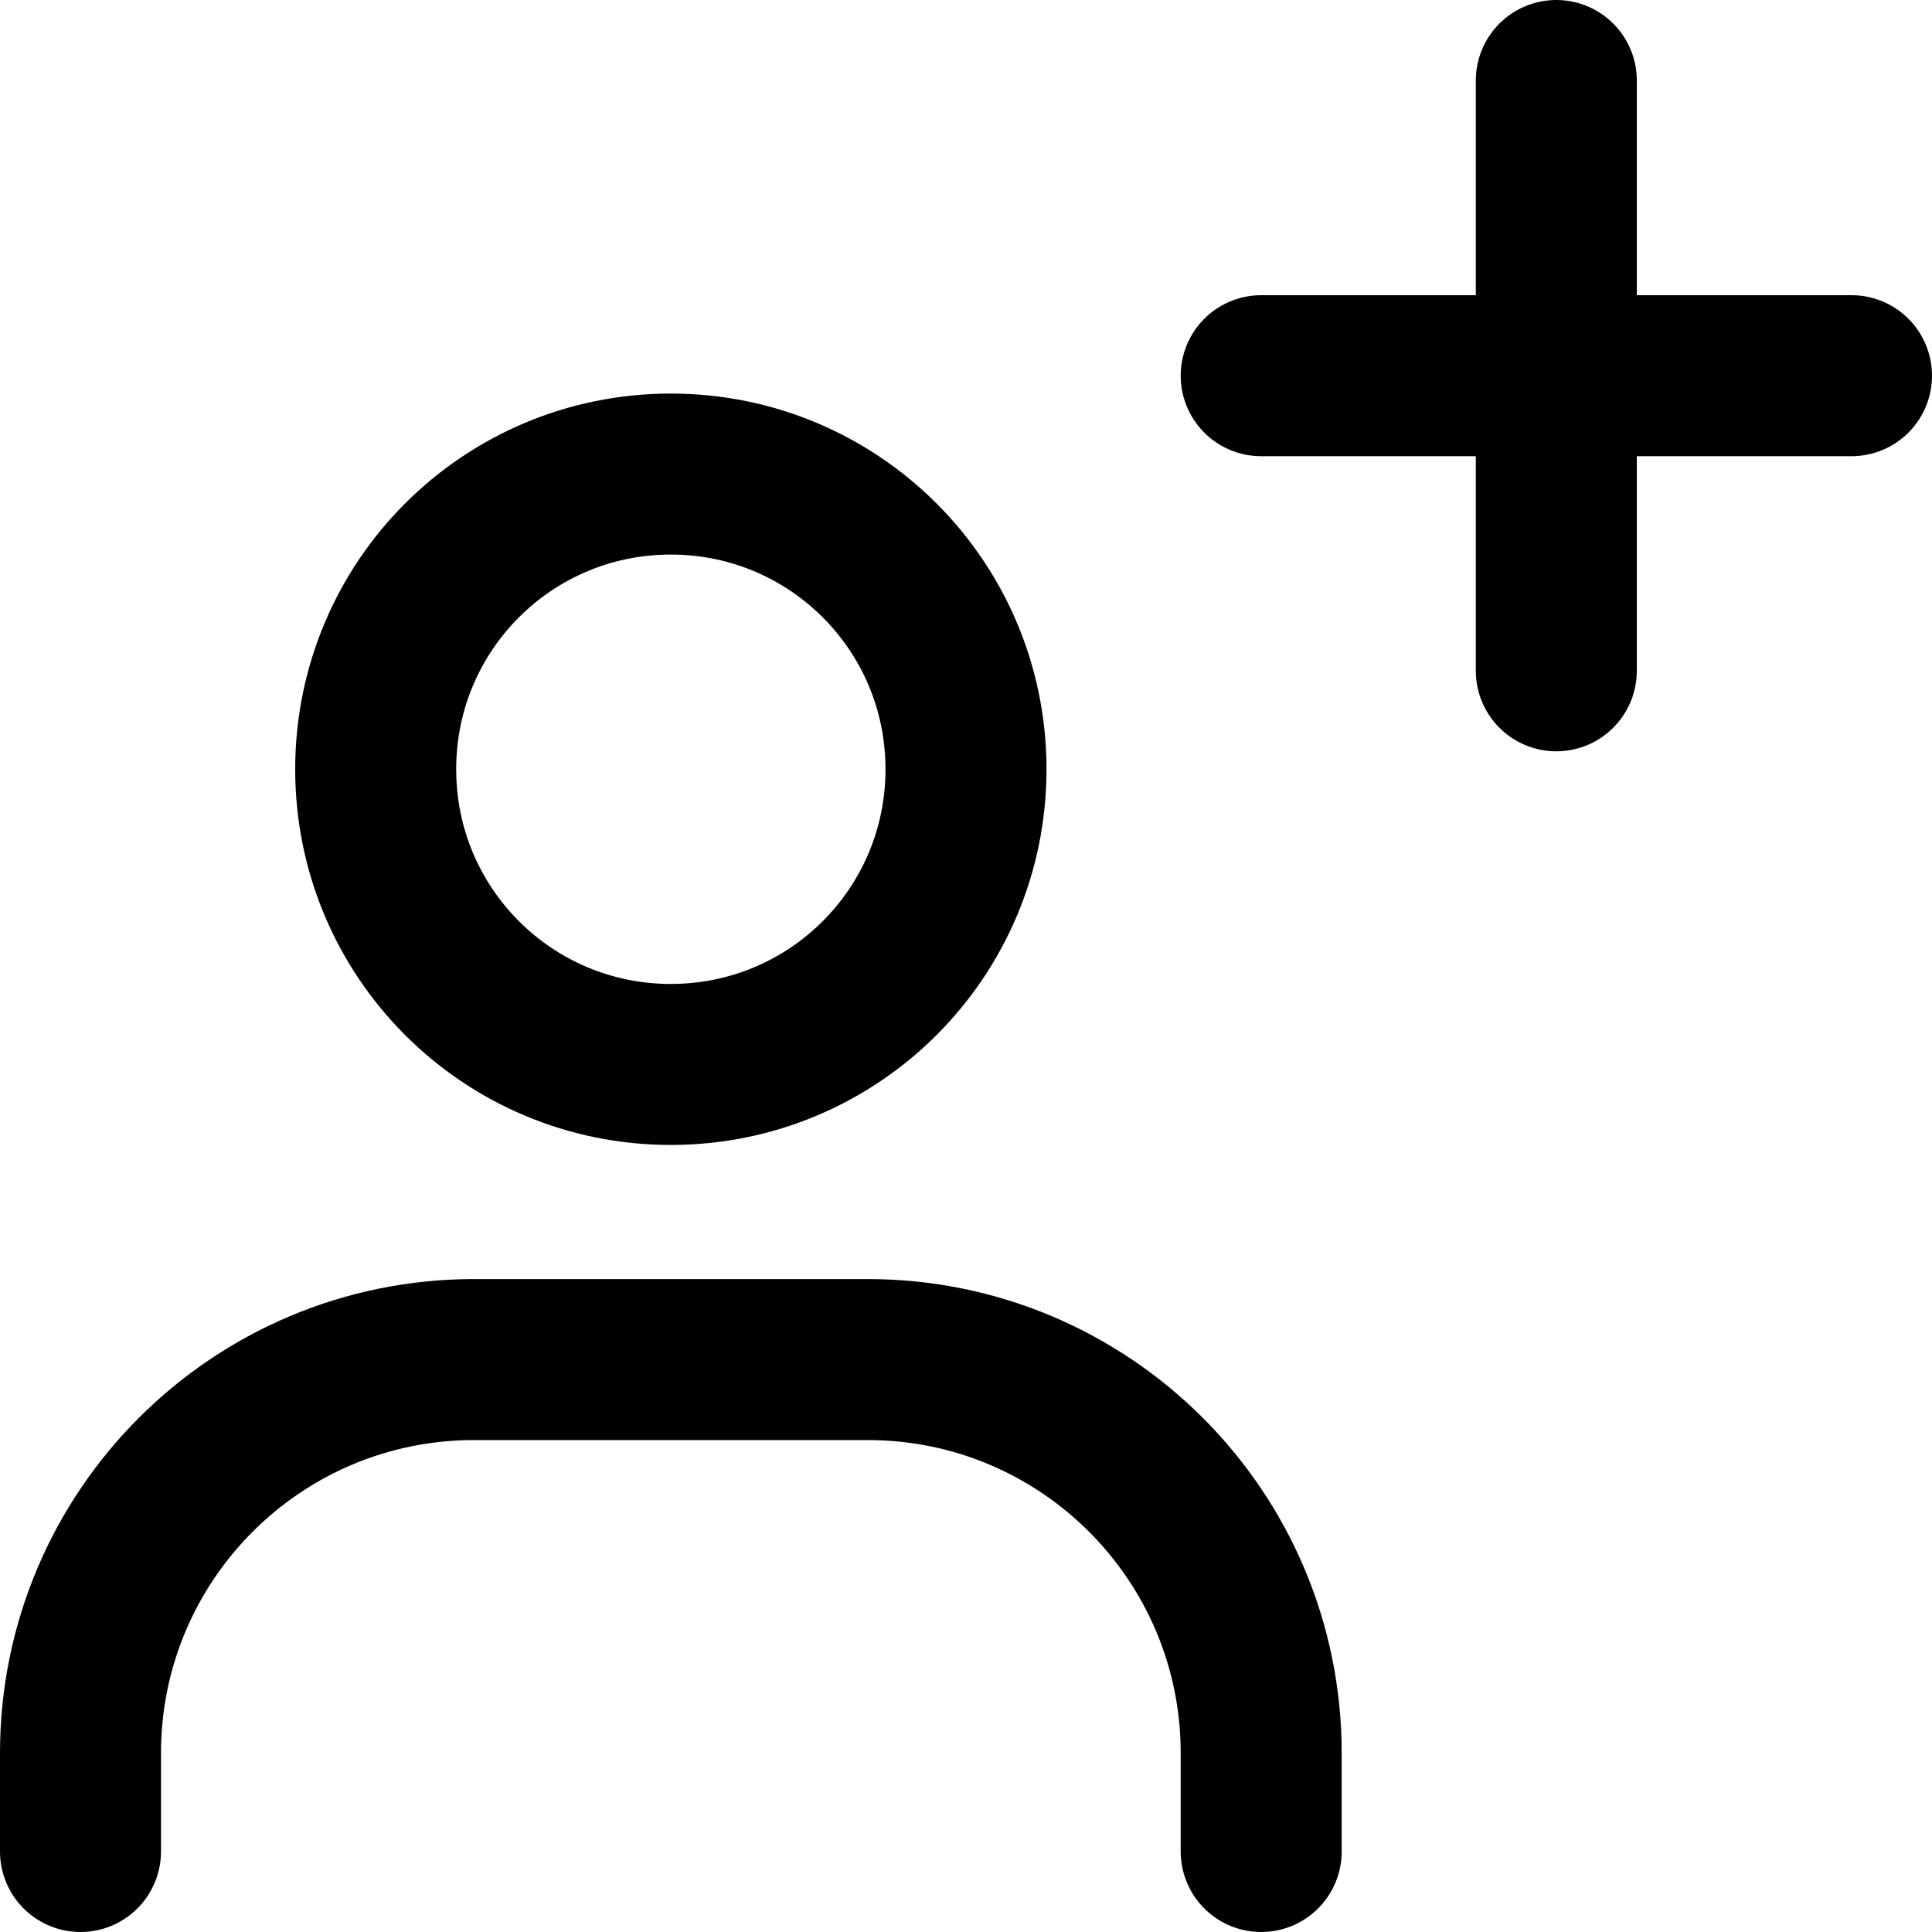 <svg width="24" height="24" viewBox="0 0 24 24" fill="none" xmlns="http://www.w3.org/2000/svg">
<path d="M1 23V21.778C1 19.077 3.188 16.889 5.889 16.889H10.778C13.479 16.889 15.667 19.077 15.667 21.778V23" stroke="black" stroke-width="2" stroke-linecap="round" stroke-linejoin="round"/>
<path d="M8.333 13.223C6.304 13.223 4.667 11.585 4.667 9.556C4.667 7.527 6.304 5.889 8.333 5.889C10.362 5.889 12 7.527 12 9.556C12 11.585 10.362 13.223 8.333 13.223Z" stroke="black" stroke-width="2" stroke-linecap="round" stroke-linejoin="round"/>
<path d="M15.667 4.667H23" stroke="black" stroke-width="2" stroke-linecap="round" stroke-linejoin="round"/>
<path d="M19.333 1V8.333" stroke="black" stroke-width="2" stroke-linecap="round" stroke-linejoin="round"/>
</svg>
